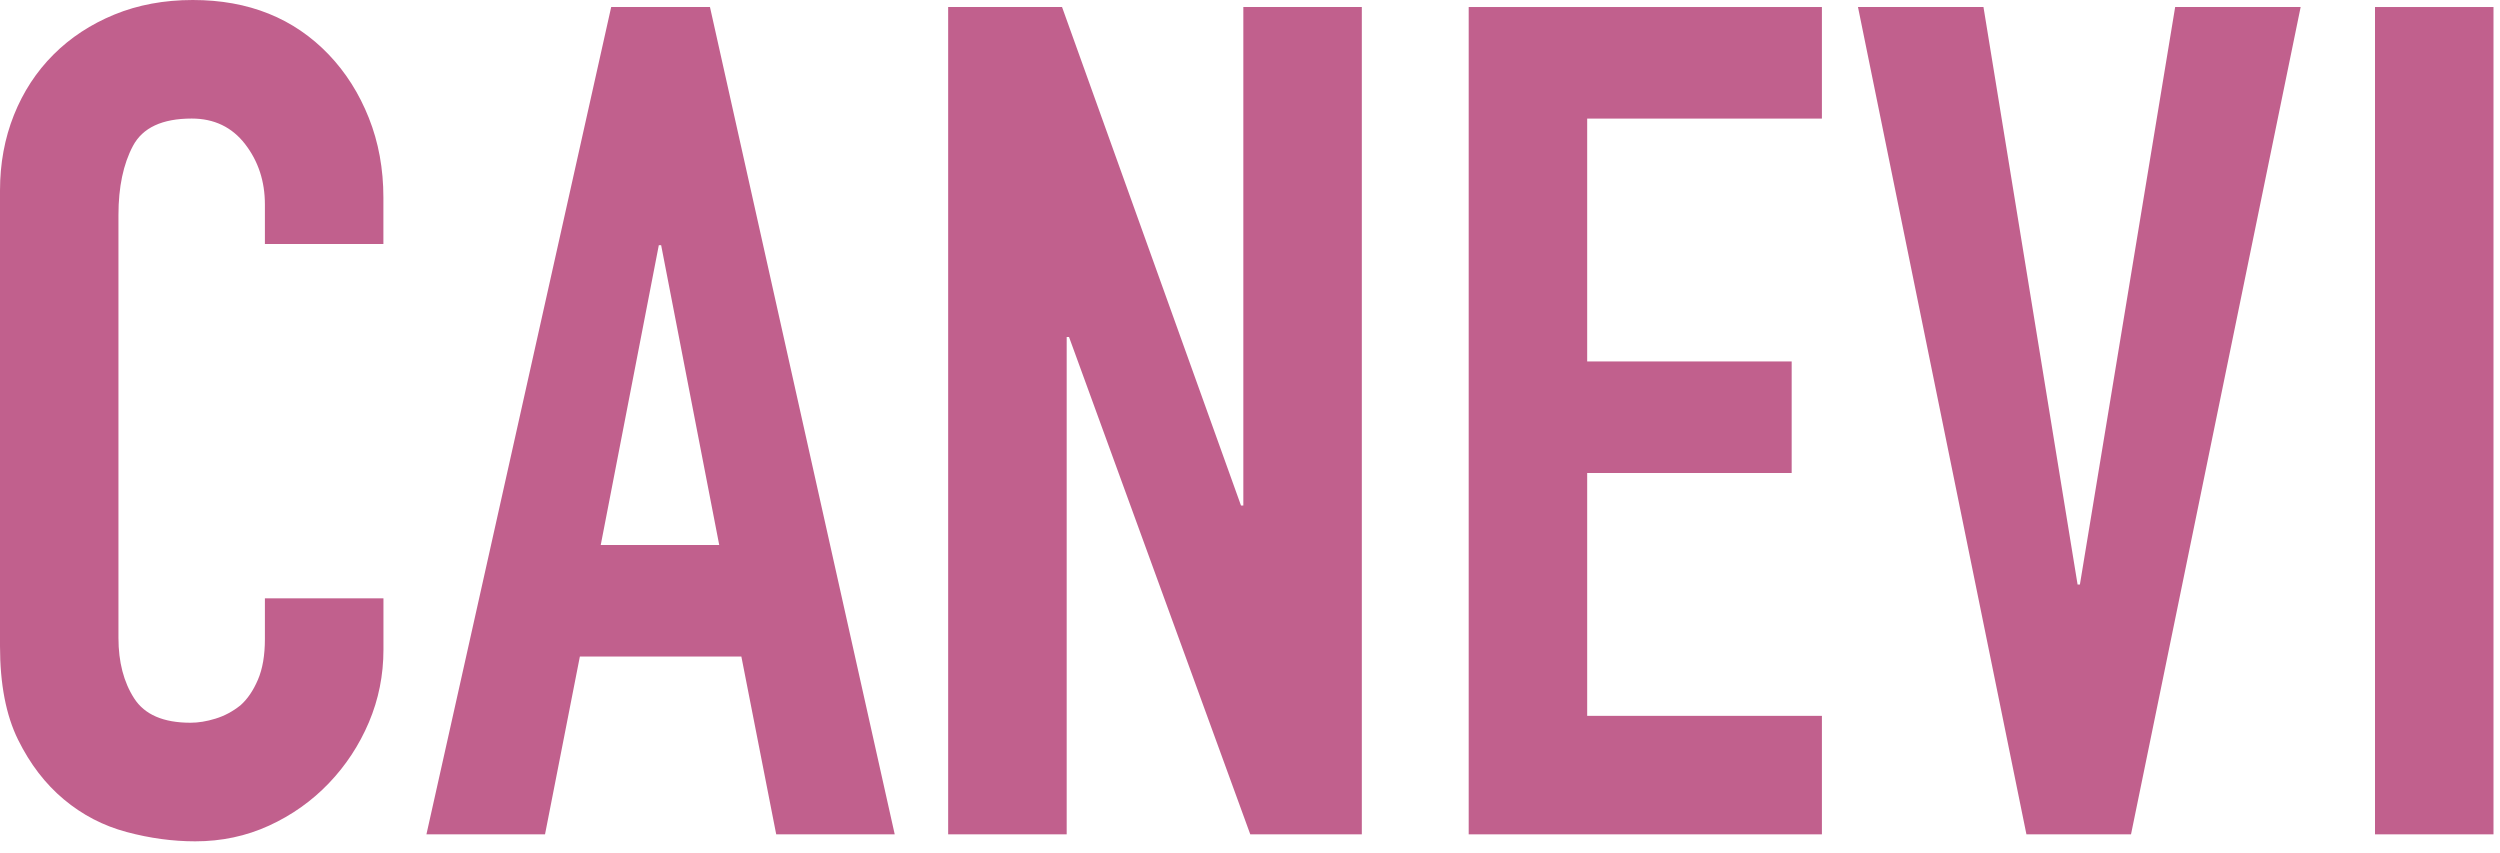<svg width="126" height="43" viewBox="0 0 126 43" fill="none" xmlns="http://www.w3.org/2000/svg">
<path d="M19.326 30.164V32.742C19.326 34.031 19.081 35.25 18.593 36.402C18.104 37.554 17.431 38.58 16.573 39.476C15.713 40.374 14.707 41.086 13.557 41.613C12.405 42.14 11.166 42.403 9.839 42.403C8.706 42.403 7.556 42.248 6.384 41.934C5.213 41.622 4.159 41.076 3.222 40.293C2.285 39.512 1.514 38.506 0.908 37.277C0.302 36.048 0 34.476 0 32.562V9.604C0 8.239 0.235 6.969 0.702 5.798C1.171 4.626 1.833 3.613 2.693 2.753C3.55 1.895 4.576 1.222 5.766 0.733C6.957 0.244 8.275 0 9.719 0C12.529 0 14.815 0.918 16.571 2.753C17.428 3.651 18.102 4.715 18.59 5.944C19.079 7.173 19.323 8.512 19.323 9.956V12.299H13.351V10.309C13.351 9.137 13.018 8.124 12.354 7.264C11.691 6.406 10.793 5.975 9.662 5.975C8.176 5.975 7.192 6.435 6.703 7.35C6.214 8.267 5.97 9.429 5.97 10.836V32.152C5.97 33.362 6.234 34.378 6.761 35.197C7.288 36.017 8.234 36.426 9.602 36.426C9.992 36.426 10.412 36.359 10.86 36.22C11.308 36.084 11.727 35.861 12.12 35.547C12.472 35.236 12.764 34.807 12.999 34.258C13.234 33.712 13.351 33.029 13.351 32.207V30.157H19.323L19.326 30.164Z" fill="#C1608D"/>
<path d="M21.492 42.051L30.804 0.354H35.782L45.094 42.051H39.121L37.365 33.091H29.225L27.469 42.051H21.497H21.492ZM36.249 27.469L33.322 12.359H33.204L30.277 27.469H36.249Z" fill="#C1608D"/>
<path d="M47.787 42.051V0.354H53.527L62.546 25.478H62.664V0.354H68.636V42.051H63.014L53.879 16.985H53.761V42.051H47.789H47.787Z" fill="#C1608D"/>
<path d="M74.022 42.051V0.354H91.824V5.977H79.994V18.217H90.3V23.839H79.994V36.079H91.824V42.051H74.022Z" fill="#C1608D"/>
<path d="M115.953 0.354L107.403 42.051H102.132L93.642 0.354H99.967L104.71 29.459H104.827L109.628 0.354H115.953Z" fill="#C1608D"/>
<path d="M119.7 42.051V0.354H125.672V42.051H119.7Z" fill="#C1608D"/>
</svg>
